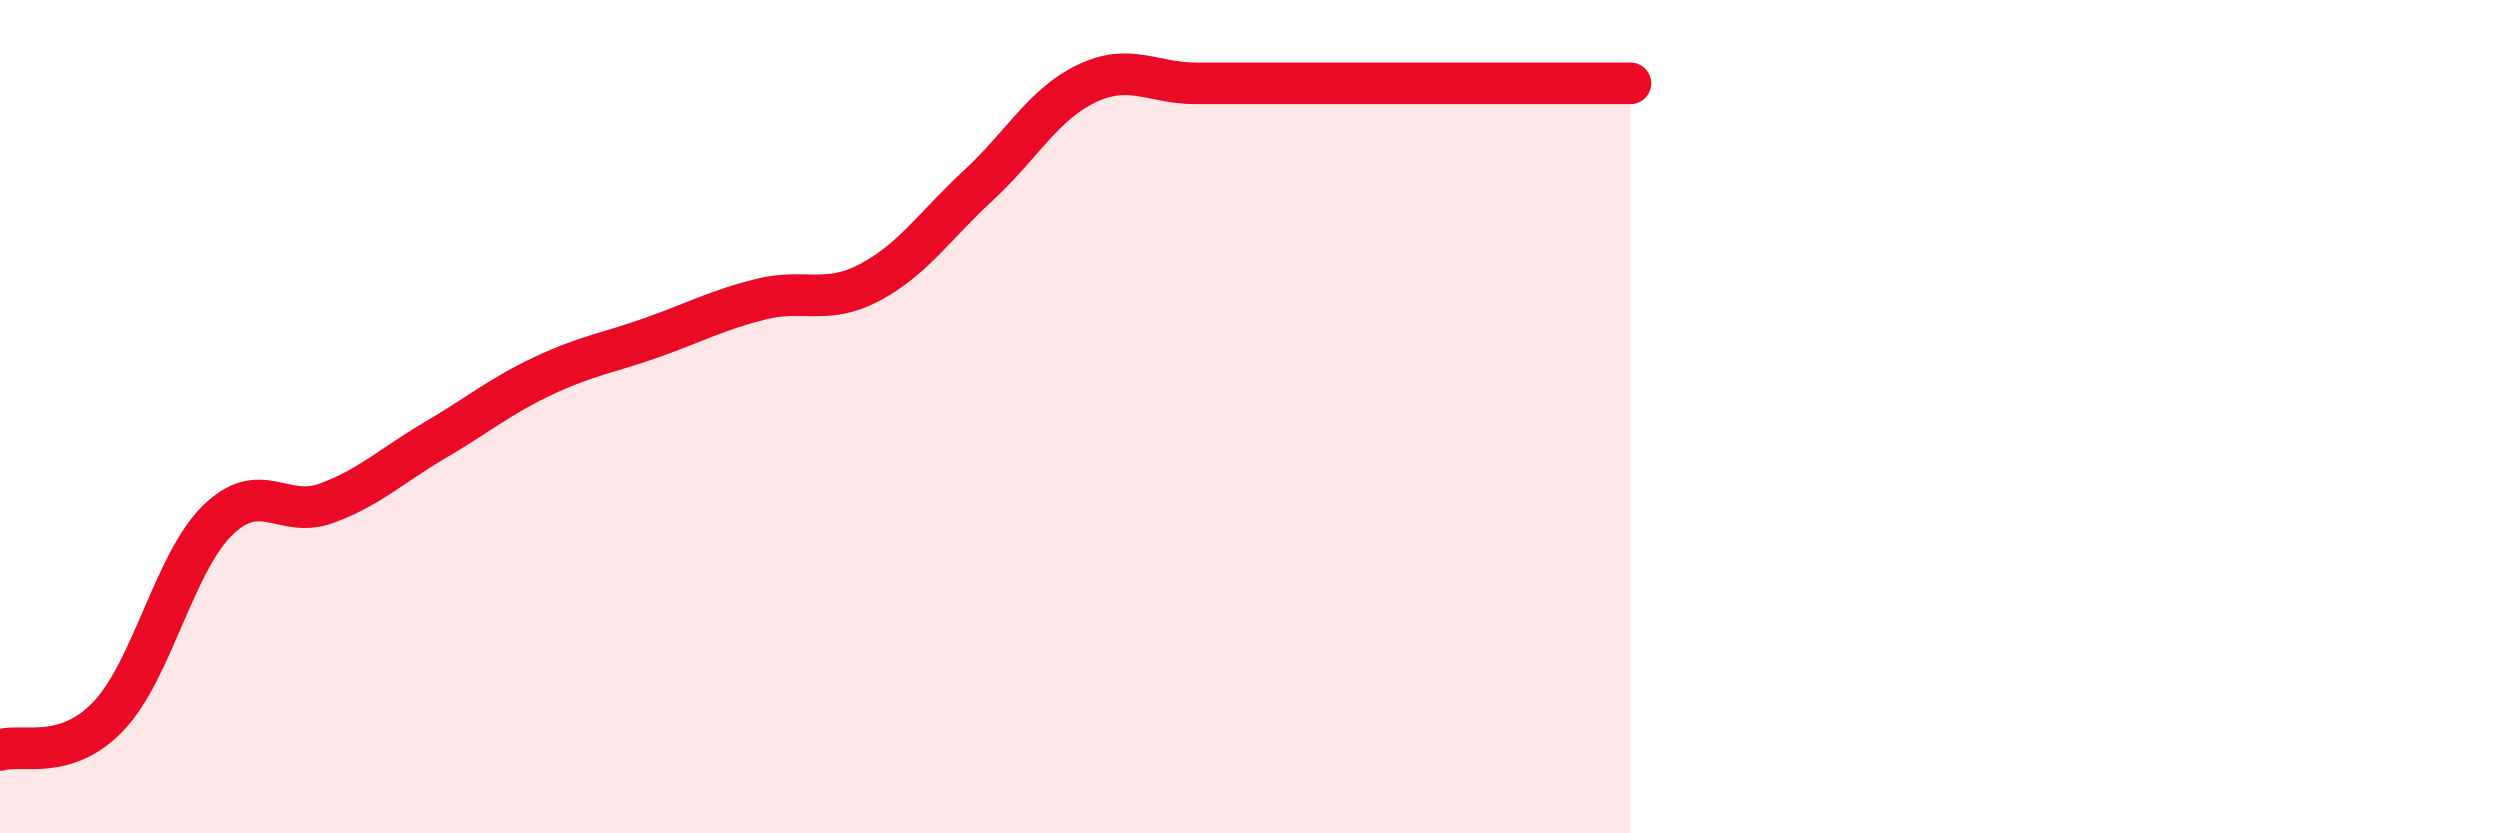 
    <svg width="60" height="20" viewBox="0 0 60 20" xmlns="http://www.w3.org/2000/svg">
      <path
        d="M 0,18 C 0.52,17.84 1.57,18.28 2.61,17.18 C 3.65,16.08 4.18,13.51 5.22,12.49 C 6.26,11.47 6.79,12.46 7.83,12.08 C 8.87,11.7 9.39,11.18 10.43,10.57 C 11.47,9.96 12,9.51 13.04,9.02 C 14.08,8.53 14.61,8.47 15.65,8.1 C 16.69,7.73 17.22,7.44 18.26,7.18 C 19.3,6.92 19.83,7.33 20.87,6.78 C 21.91,6.23 22.44,5.41 23.48,4.45 C 24.52,3.49 25.05,2.49 26.09,2 C 27.13,1.51 27.66,2 28.7,2 C 29.74,2 30.26,2 31.3,2 C 32.34,2 32.87,2 33.91,2 C 34.95,2 35.48,2 36.52,2 C 37.56,2 38.61,2 39.13,2L39.13 20L0 20Z"
        fill="#EB0A25"
        opacity="0.1"
        stroke-linecap="round"
        stroke-linejoin="round"
      />
      <path
        d="M 0,18 C 0.52,17.84 1.57,18.28 2.61,17.18 C 3.65,16.08 4.18,13.51 5.22,12.49 C 6.26,11.47 6.79,12.46 7.83,12.08 C 8.87,11.7 9.39,11.18 10.43,10.57 C 11.47,9.96 12,9.51 13.04,9.02 C 14.08,8.53 14.61,8.47 15.65,8.1 C 16.69,7.73 17.22,7.44 18.26,7.18 C 19.3,6.92 19.83,7.33 20.87,6.78 C 21.91,6.23 22.44,5.41 23.48,4.45 C 24.52,3.49 25.05,2.49 26.09,2 C 27.13,1.51 27.66,2 28.7,2 C 29.74,2 30.26,2 31.3,2 C 32.34,2 32.87,2 33.91,2 C 34.95,2 35.48,2 36.52,2 C 37.56,2 38.61,2 39.13,2"
        stroke="#EB0A25"
        stroke-width="1"
        fill="none"
        stroke-linecap="round"
        stroke-linejoin="round"
      />
    </svg>
  